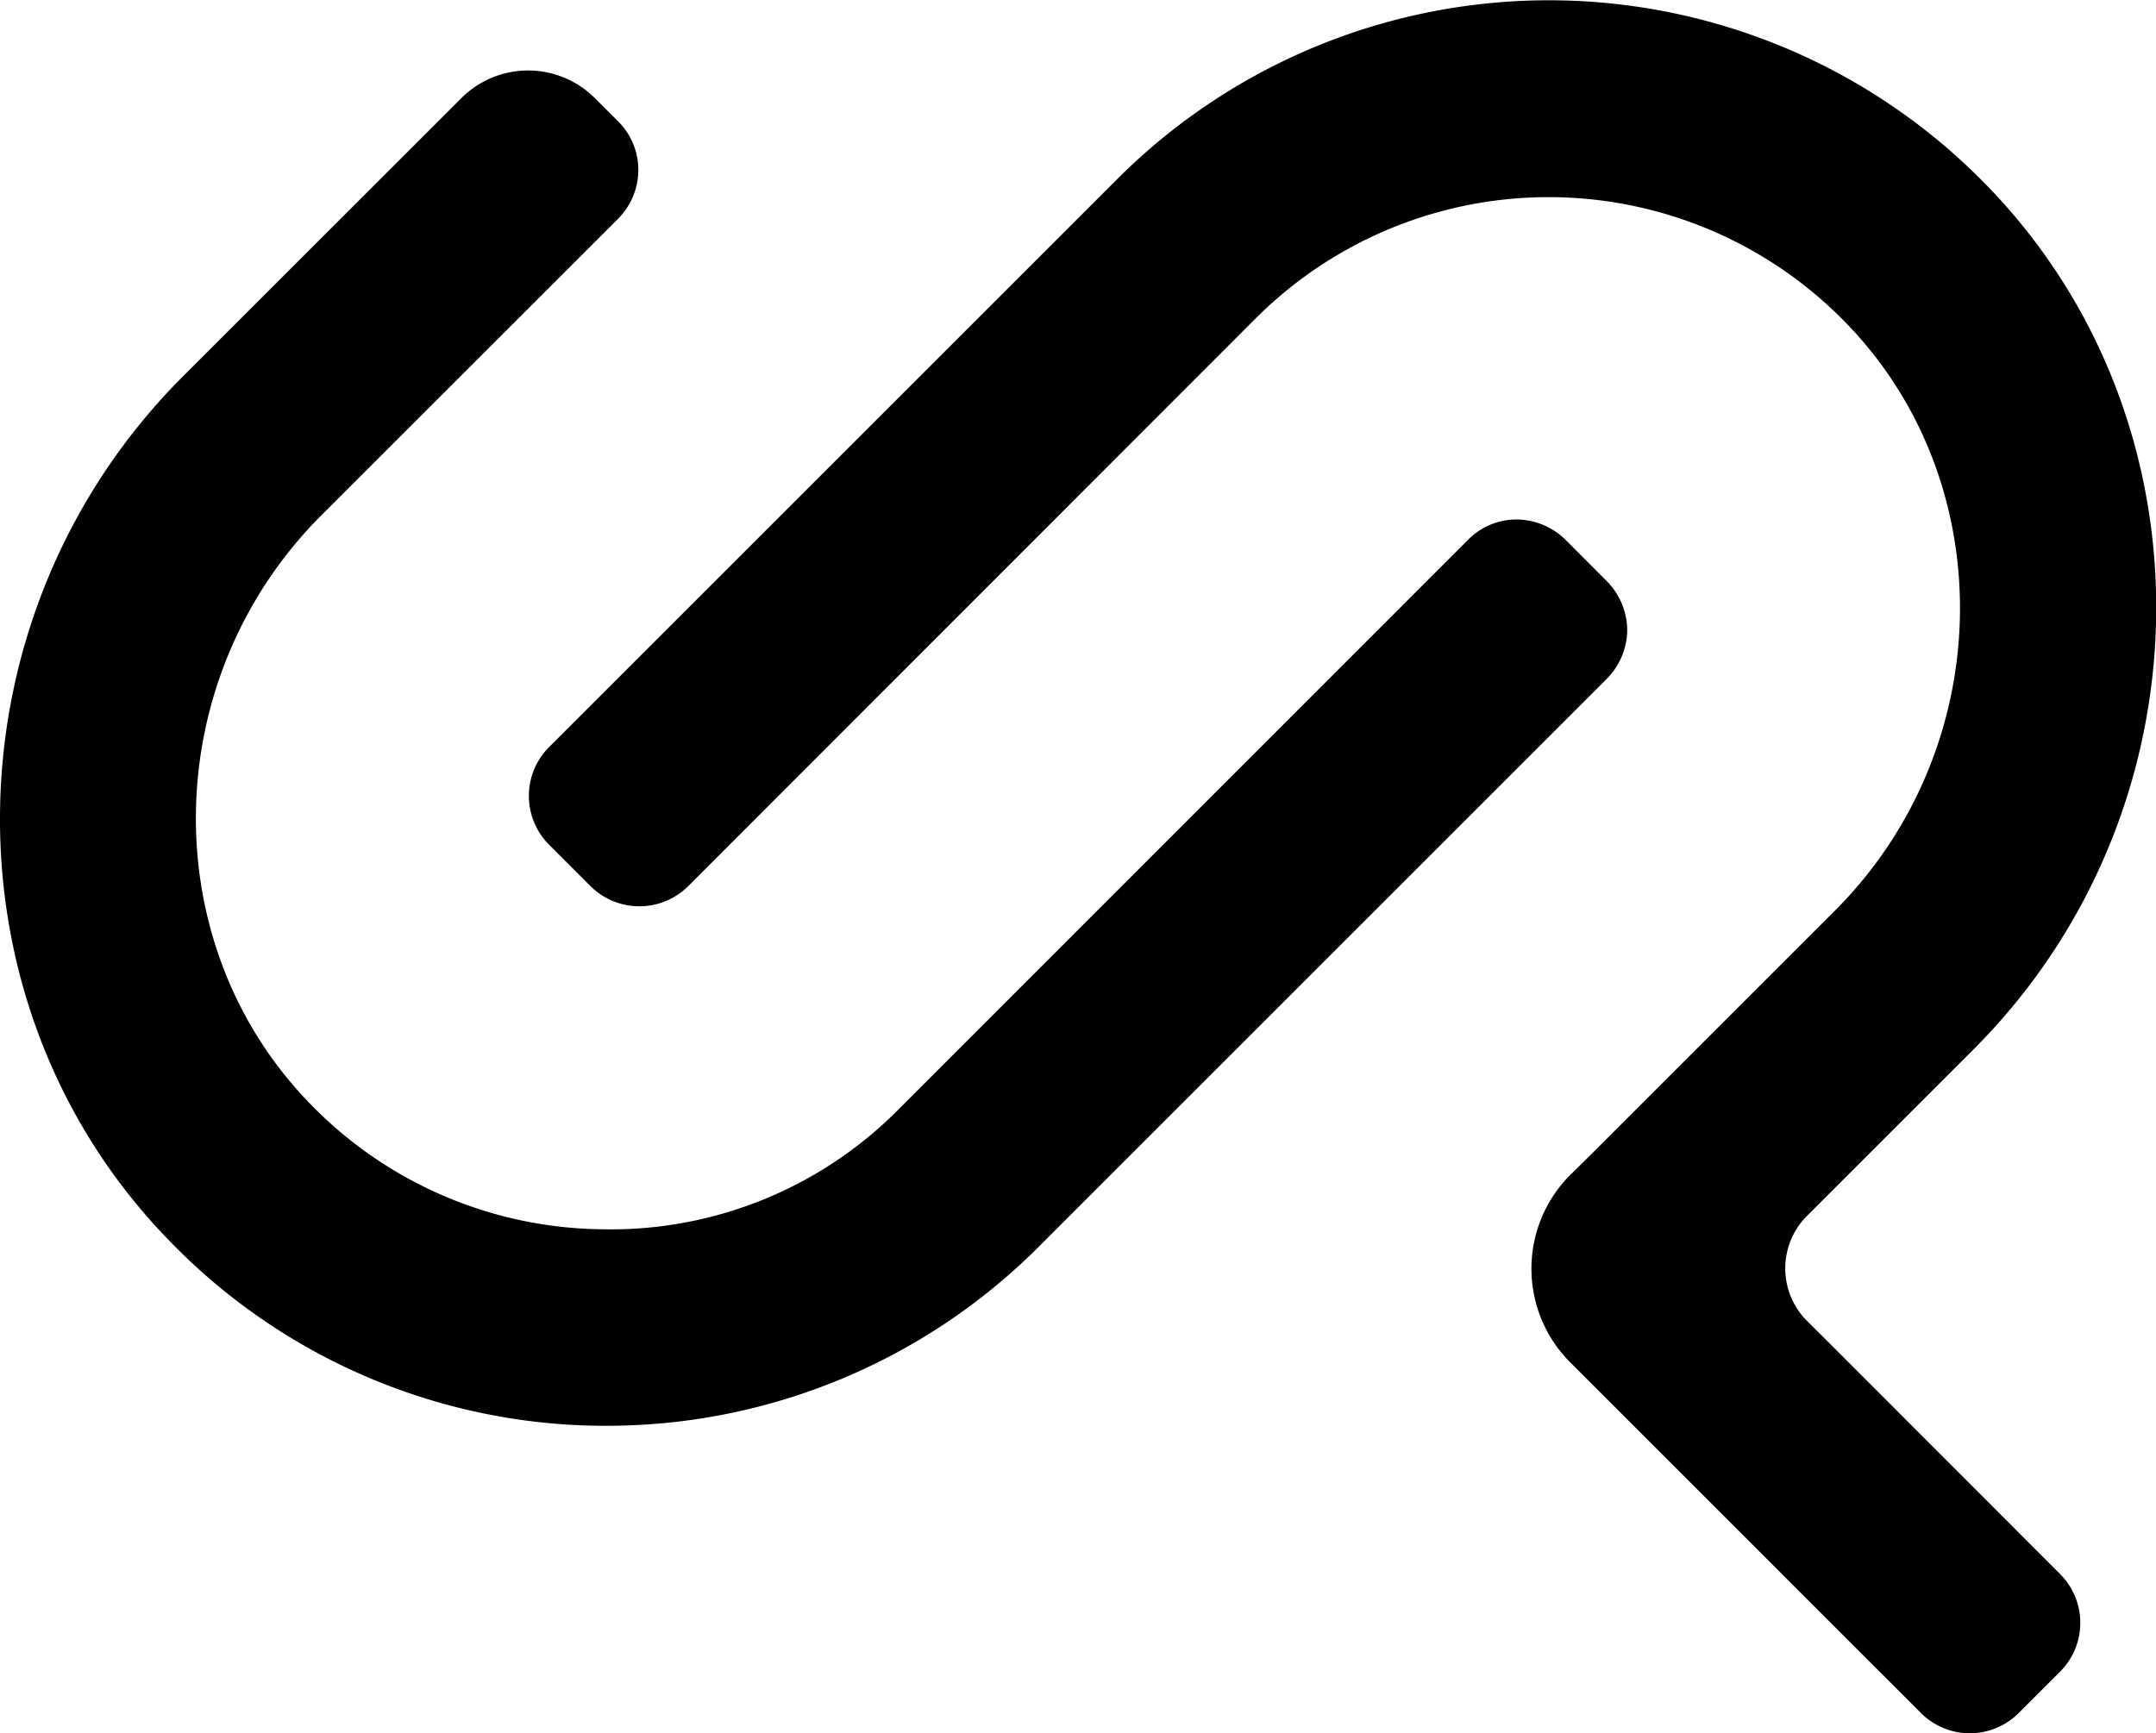 <svg xmlns="http://www.w3.org/2000/svg" viewBox="0 0 195.02 156.81"><g id="Layer_2" data-name="Layer 2"><g id="Layer_1-2" data-name="Layer 1"><path d="M147.19,57a6.35,6.35,0,0,0-1.85-4.42l-3.72-3.73A6.39,6.39,0,0,0,137.2,47a6.17,6.17,0,0,0-4.42,1.85L81.43,100.22a36.62,36.62,0,0,1-27,11A37.31,37.31,0,0,1,27.73,99.53c-13.85-14.6-13.26-38.31,1.34-52.91L55.93,19.77a6.28,6.28,0,0,0,1.81-4.39A6.18,6.18,0,0,0,55.93,11L53.77,8.84a8.54,8.54,0,0,0-12,0L16.6,34C-4.92,55.48-5.61,90.51,15.07,112a54.86,54.86,0,0,0,39.29,17h.56a55.19,55.19,0,0,0,39-16.16l51.39-51.39A6.35,6.35,0,0,0,147.19,57Z"/><path d="M165.62,121.67l-2.17-2.16a6.72,6.72,0,0,1,0-9.5l15-15C200,73.51,200.62,38.51,179.93,17a55.21,55.21,0,0,0-78.87-.8l-51.4,51.4a6.25,6.25,0,0,0,0,8.82l3.77,3.77a6.27,6.27,0,0,0,8.81,0l51.36-51.4a37.48,37.48,0,0,1,53.65.71c13.87,14.58,13.3,38.32-1.28,52.9l-19.85,19.85-2,2L142,106.34a12,12,0,0,0,0,16.89L173.77,155a6.25,6.25,0,0,0,8.82,0l3.76-3.76a6.25,6.25,0,0,0,0-8.82Z"/></g></g></svg>